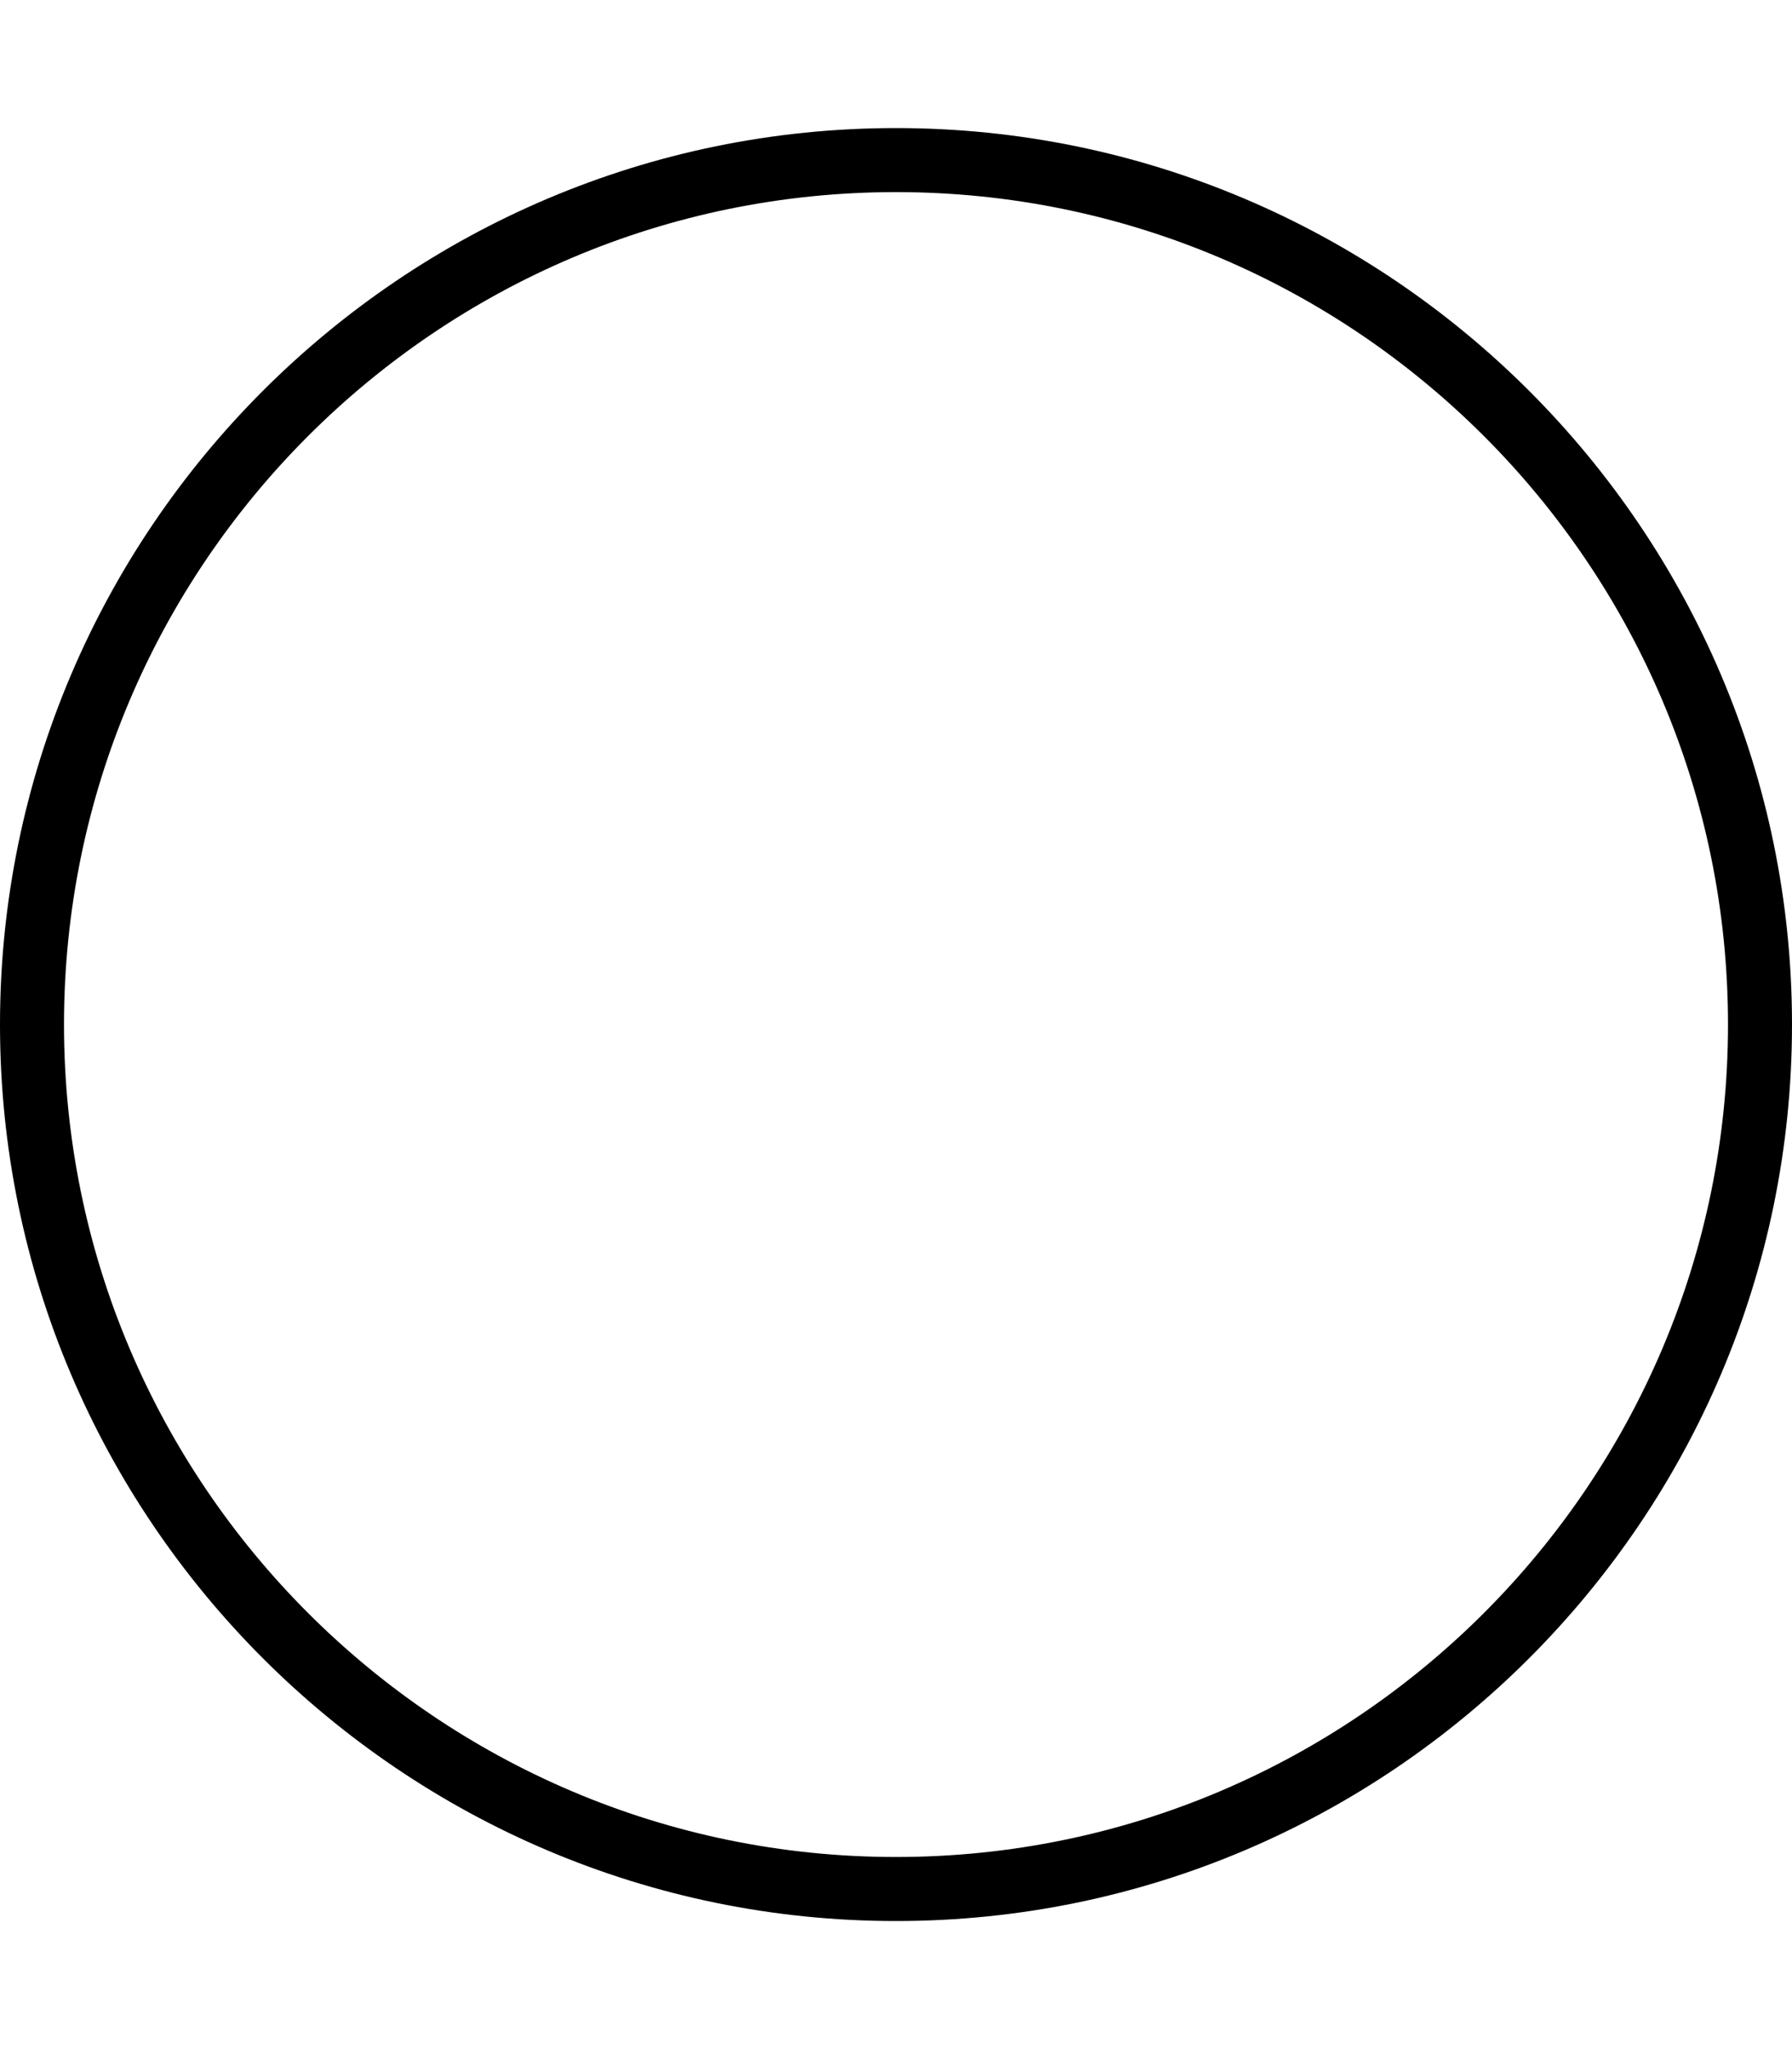 <svg xmlns="http://www.w3.org/2000/svg" viewBox="0 0 448 512"><!--! Font Awesome Pro 6.2.0 by @fontawesome - https://fontawesome.com License - https://fontawesome.com/license (Commercial License) Copyright 2022 Fonticons, Inc. --><path d="M224 480c-123.5 0-224-100.5-224-224s100.5-224 224-224s224 100.5 224 224S347.5 480 224 480zM224 48C109.3 48 16 141.3 16 256s93.31 208 208 208s208-93.31 208-208S338.7 48 224 48z"/></svg>